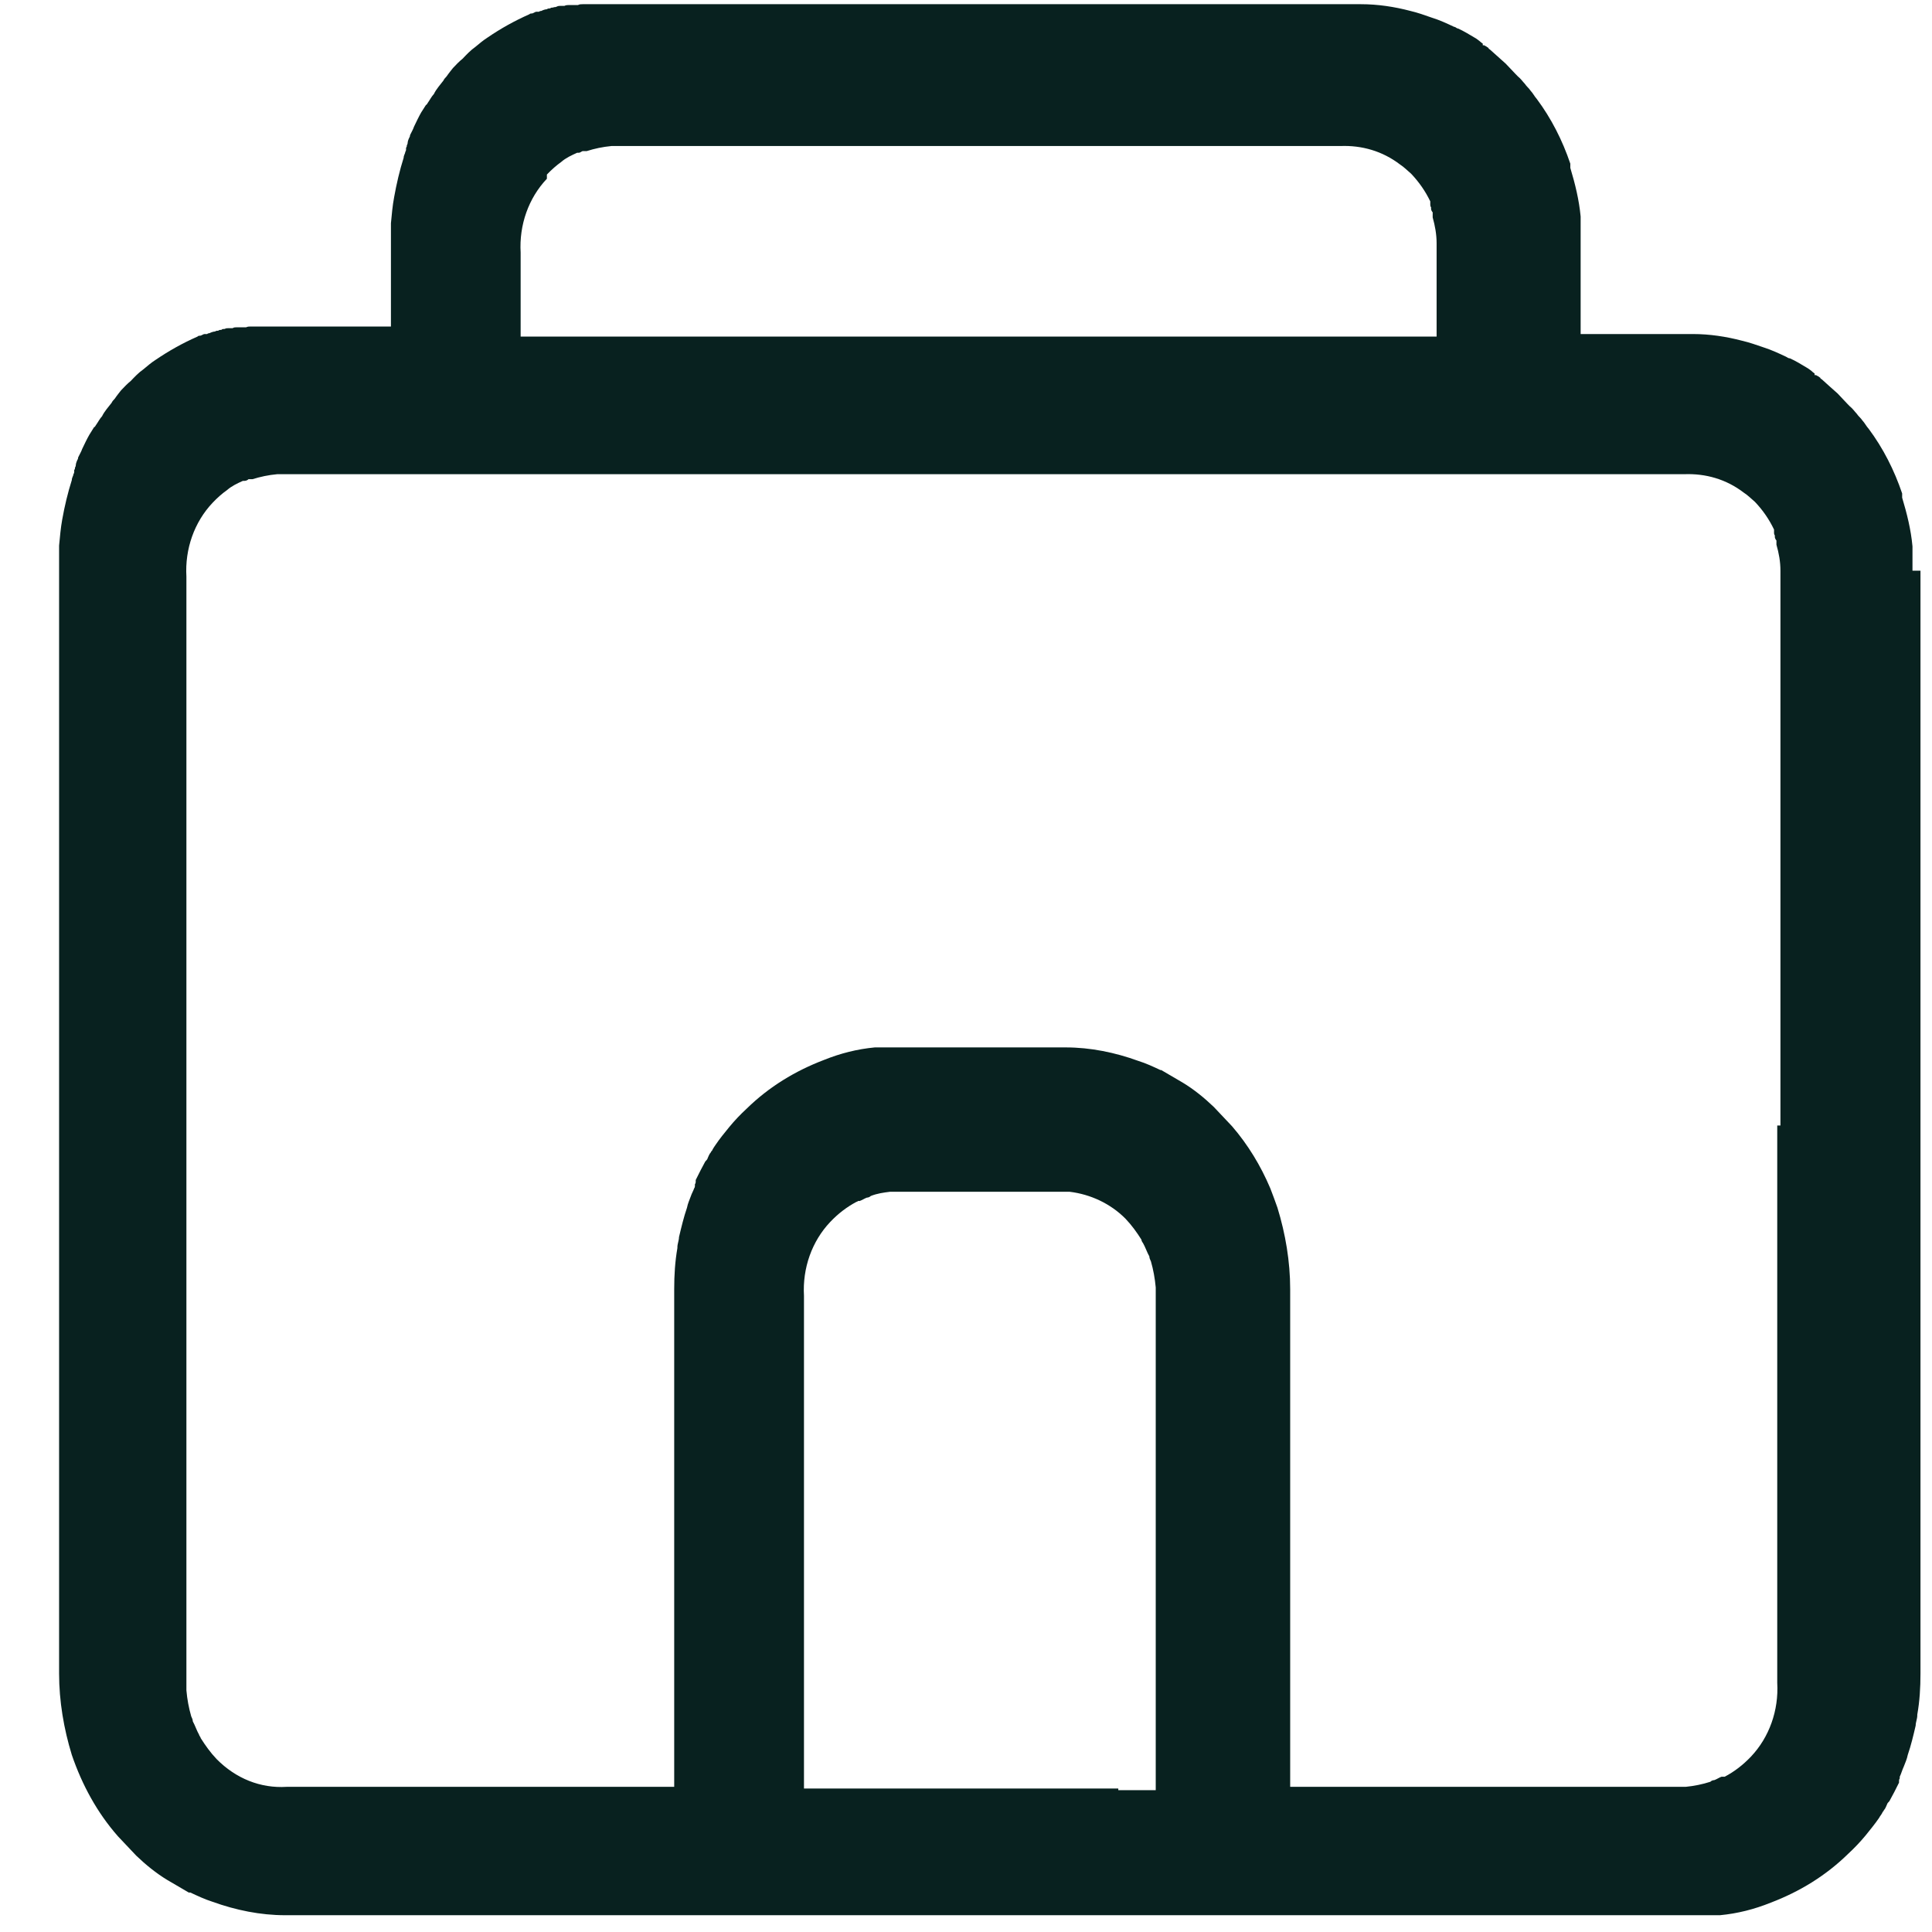 <svg width="29" height="29" viewBox="0 0 29 29" fill="none" xmlns="http://www.w3.org/2000/svg">
<path d="M28.707 8.566C28.707 8.566 28.707 8.516 28.707 8.491C28.707 8.453 28.707 8.415 28.707 8.377C28.707 8.352 28.707 8.327 28.707 8.302C28.707 8.302 28.707 8.289 28.707 8.277C28.707 8.277 28.707 8.277 28.707 8.264C28.707 8.239 28.707 8.226 28.707 8.201C28.684 7.949 28.624 7.71 28.552 7.47C28.552 7.47 28.552 7.445 28.552 7.433C28.552 7.433 28.552 7.433 28.552 7.407C28.433 7.055 28.266 6.727 28.05 6.437C28.015 6.4 27.991 6.349 27.955 6.311C27.931 6.274 27.895 6.248 27.871 6.211C27.835 6.173 27.812 6.135 27.764 6.097C27.764 6.097 27.74 6.072 27.728 6.06C27.68 6.009 27.644 5.971 27.597 5.921C27.597 5.921 27.597 5.921 27.585 5.908C27.501 5.833 27.429 5.77 27.346 5.694C27.346 5.694 27.322 5.682 27.322 5.669C27.322 5.669 27.298 5.656 27.286 5.644C27.286 5.644 27.274 5.644 27.262 5.631H27.238V5.606C27.238 5.606 27.202 5.581 27.191 5.568C27.191 5.568 27.143 5.53 27.119 5.518C27.035 5.467 26.952 5.417 26.868 5.379C26.844 5.379 26.832 5.367 26.808 5.354C26.701 5.304 26.593 5.253 26.474 5.215C26.366 5.178 26.259 5.14 26.151 5.115C25.912 5.052 25.662 5.014 25.411 5.014H25.399C25.399 5.014 25.351 5.014 25.327 5.014H23.726V3.691C23.726 3.691 23.726 3.641 23.726 3.616C23.726 3.616 23.726 3.565 23.726 3.54C23.726 3.502 23.726 3.464 23.726 3.427C23.726 3.401 23.726 3.376 23.726 3.351C23.726 3.351 23.726 3.338 23.726 3.326C23.726 3.326 23.726 3.326 23.726 3.313C23.726 3.301 23.726 3.275 23.726 3.25C23.702 2.998 23.643 2.759 23.571 2.52C23.571 2.52 23.571 2.494 23.571 2.482C23.571 2.482 23.571 2.482 23.571 2.457C23.452 2.104 23.284 1.776 23.069 1.487C23.034 1.449 23.01 1.398 22.974 1.361C22.95 1.323 22.914 1.298 22.89 1.26C22.854 1.222 22.83 1.184 22.783 1.146C22.783 1.146 22.759 1.121 22.747 1.109C22.699 1.058 22.663 1.02 22.615 0.97C22.615 0.97 22.615 0.97 22.603 0.957C22.52 0.882 22.448 0.819 22.364 0.743C22.364 0.743 22.341 0.731 22.341 0.718C22.341 0.718 22.317 0.705 22.305 0.693C22.305 0.693 22.293 0.693 22.281 0.68H22.257V0.655C22.257 0.655 22.221 0.63 22.209 0.617C22.209 0.617 22.162 0.579 22.138 0.567C22.054 0.517 21.97 0.466 21.887 0.428C21.863 0.428 21.851 0.403 21.827 0.403C21.72 0.353 21.612 0.302 21.492 0.265C21.385 0.227 21.277 0.189 21.17 0.164C20.931 0.101 20.68 0.063 20.429 0.063H20.417C20.417 0.063 20.37 0.063 20.346 0.063H9.248C9.248 0.063 9.248 0.063 9.237 0.063C9.201 0.063 9.177 0.063 9.141 0.063C9.141 0.063 9.093 0.063 9.069 0.063C9.069 0.063 9.033 0.063 9.01 0.063C8.986 0.063 8.95 0.063 8.926 0.063C8.902 0.063 8.89 0.063 8.866 0.063C8.866 0.063 8.866 0.063 8.854 0.063C8.854 0.063 8.83 0.063 8.818 0.063C8.795 0.063 8.771 0.063 8.747 0.063C8.723 0.063 8.699 0.063 8.675 0.076C8.675 0.076 8.663 0.076 8.651 0.076C8.627 0.076 8.615 0.076 8.591 0.076C8.568 0.076 8.556 0.076 8.532 0.076C8.52 0.076 8.496 0.076 8.472 0.088C8.46 0.088 8.436 0.088 8.424 0.088C8.424 0.088 8.424 0.088 8.412 0.088C8.4 0.088 8.376 0.088 8.353 0.101C8.329 0.113 8.317 0.101 8.305 0.113C8.293 0.113 8.269 0.113 8.257 0.126C8.245 0.126 8.221 0.126 8.209 0.139C8.185 0.139 8.15 0.151 8.126 0.164C8.126 0.164 8.102 0.164 8.09 0.176H8.066C8.066 0.176 8.066 0.176 8.054 0.176C8.03 0.176 8.006 0.202 7.982 0.202C7.97 0.202 7.958 0.202 7.946 0.214C7.719 0.315 7.516 0.428 7.313 0.567C7.254 0.605 7.194 0.655 7.134 0.705C7.062 0.756 7.003 0.819 6.943 0.882C6.895 0.92 6.847 0.97 6.8 1.02C6.8 1.02 6.728 1.109 6.704 1.146C6.68 1.172 6.668 1.184 6.656 1.209C6.609 1.272 6.549 1.335 6.513 1.411C6.477 1.449 6.453 1.499 6.417 1.55C6.417 1.55 6.405 1.575 6.394 1.575C6.37 1.613 6.346 1.65 6.322 1.688C6.286 1.751 6.25 1.827 6.214 1.902C6.202 1.94 6.179 1.978 6.155 2.028C6.155 2.028 6.155 2.053 6.143 2.066C6.143 2.066 6.119 2.116 6.119 2.142C6.119 2.142 6.119 2.167 6.107 2.179C6.107 2.192 6.107 2.205 6.095 2.217C6.095 2.217 6.095 2.23 6.095 2.242C6.095 2.242 6.095 2.268 6.083 2.28C6.083 2.305 6.059 2.331 6.059 2.368C5.999 2.557 5.952 2.759 5.916 2.96C5.892 3.086 5.88 3.225 5.868 3.351C5.868 3.364 5.868 3.376 5.868 3.389C5.868 3.452 5.868 3.515 5.868 3.578V4.901H4.267C4.267 4.901 4.267 4.901 4.255 4.901C4.219 4.901 4.196 4.901 4.16 4.901C4.16 4.901 4.112 4.901 4.088 4.901C4.088 4.901 4.052 4.901 4.028 4.901C4.004 4.901 3.969 4.901 3.945 4.901C3.921 4.901 3.909 4.901 3.885 4.901C3.885 4.901 3.885 4.901 3.873 4.901C3.873 4.901 3.849 4.901 3.837 4.901C3.813 4.901 3.789 4.901 3.766 4.901C3.742 4.901 3.718 4.901 3.694 4.913C3.694 4.913 3.682 4.913 3.67 4.913C3.646 4.913 3.634 4.913 3.61 4.913C3.586 4.913 3.574 4.913 3.551 4.913C3.527 4.913 3.515 4.913 3.491 4.926C3.479 4.926 3.455 4.926 3.443 4.926C3.443 4.926 3.443 4.926 3.431 4.926C3.407 4.926 3.395 4.926 3.371 4.938C3.347 4.938 3.336 4.938 3.324 4.951C3.312 4.951 3.288 4.951 3.276 4.964C3.264 4.964 3.24 4.964 3.228 4.976C3.204 4.976 3.168 4.989 3.144 5.001C3.144 5.001 3.121 5.001 3.109 5.014H3.085C3.085 5.014 3.085 5.014 3.073 5.014C3.049 5.014 3.025 5.039 3.001 5.039C2.989 5.039 2.977 5.039 2.965 5.052C2.738 5.152 2.535 5.266 2.332 5.404C2.272 5.442 2.213 5.493 2.153 5.543C2.081 5.593 2.022 5.656 1.962 5.719C1.914 5.757 1.866 5.808 1.818 5.858C1.818 5.858 1.747 5.946 1.723 5.984C1.699 6.009 1.687 6.022 1.675 6.047C1.627 6.11 1.568 6.173 1.532 6.248C1.496 6.286 1.472 6.337 1.436 6.387C1.436 6.387 1.424 6.412 1.412 6.412C1.388 6.45 1.365 6.488 1.341 6.526C1.305 6.589 1.269 6.664 1.233 6.74C1.221 6.778 1.197 6.815 1.173 6.866C1.173 6.866 1.173 6.891 1.161 6.904C1.161 6.904 1.138 6.954 1.138 6.979C1.138 6.979 1.138 7.004 1.126 7.017C1.126 7.03 1.126 7.042 1.114 7.055C1.114 7.055 1.114 7.067 1.114 7.08C1.114 7.08 1.114 7.105 1.102 7.118C1.102 7.143 1.078 7.168 1.078 7.206C1.018 7.395 0.97 7.596 0.934 7.798C0.911 7.924 0.899 8.063 0.887 8.189C0.887 8.201 0.887 8.214 0.887 8.226C0.887 8.289 0.887 8.352 0.887 8.415V25.12C0.887 25.536 0.958 25.951 1.078 26.342C1.233 26.795 1.46 27.211 1.771 27.564C1.866 27.665 1.95 27.753 2.045 27.854C2.189 27.992 2.344 28.118 2.511 28.219C2.619 28.282 2.726 28.345 2.834 28.408C2.834 28.408 2.834 28.408 2.858 28.408C2.965 28.458 3.073 28.509 3.192 28.547C3.539 28.672 3.909 28.748 4.279 28.748C4.303 28.748 4.327 28.748 4.351 28.748H25.423C25.423 28.748 25.53 28.748 25.59 28.748C25.602 28.748 25.626 28.748 25.649 28.748C25.649 28.748 25.721 28.748 25.757 28.748C25.781 28.748 25.793 28.748 25.817 28.748C26.08 28.723 26.33 28.66 26.581 28.559C27.011 28.395 27.405 28.156 27.74 27.828C27.835 27.74 27.919 27.652 28.003 27.551C28.074 27.463 28.146 27.375 28.206 27.287C28.218 27.262 28.242 27.236 28.254 27.211C28.254 27.198 28.277 27.186 28.277 27.173C28.301 27.148 28.313 27.11 28.325 27.085C28.325 27.073 28.349 27.047 28.361 27.035C28.409 26.947 28.457 26.858 28.505 26.758C28.505 26.758 28.505 26.758 28.505 26.732C28.505 26.732 28.505 26.707 28.516 26.695C28.516 26.695 28.516 26.682 28.516 26.669C28.54 26.619 28.552 26.569 28.576 26.518C28.6 26.455 28.624 26.405 28.636 26.342C28.684 26.203 28.72 26.052 28.755 25.901C28.755 25.851 28.779 25.8 28.779 25.75V25.737C28.815 25.536 28.827 25.334 28.827 25.12V8.642C28.827 8.642 28.827 8.592 28.827 8.566H28.707ZM8.209 2.62C8.281 2.545 8.353 2.482 8.424 2.431C8.496 2.368 8.58 2.331 8.663 2.293C8.663 2.293 8.675 2.293 8.687 2.293C8.711 2.293 8.735 2.268 8.747 2.268C8.747 2.268 8.747 2.268 8.759 2.268C8.759 2.268 8.771 2.268 8.783 2.268H8.807C8.926 2.23 9.045 2.205 9.177 2.192C9.237 2.192 9.296 2.192 9.356 2.192H11.685C11.685 2.192 11.697 2.192 11.721 2.192H12.259H12.283H14.612C14.612 2.192 14.612 2.192 14.624 2.192C14.648 2.192 14.672 2.192 14.696 2.192C14.755 2.192 14.803 2.192 14.863 2.192H17.144C17.144 2.192 17.156 2.192 17.18 2.192H17.718H17.742H20.119C20.441 2.179 20.752 2.268 21.015 2.469C21.074 2.507 21.122 2.557 21.182 2.608C21.301 2.734 21.397 2.872 21.469 3.023C21.469 3.023 21.469 3.036 21.469 3.049C21.469 3.049 21.469 3.061 21.469 3.074C21.469 3.074 21.469 3.099 21.481 3.112C21.481 3.112 21.481 3.124 21.481 3.137C21.481 3.149 21.492 3.175 21.505 3.187C21.505 3.187 21.505 3.187 21.505 3.212C21.505 3.212 21.505 3.212 21.505 3.225C21.505 3.225 21.505 3.25 21.505 3.263C21.54 3.389 21.564 3.515 21.564 3.653C21.564 3.716 21.564 3.779 21.564 3.842V5.052H7.815V3.817C7.815 3.817 7.815 3.805 7.815 3.792C7.791 3.376 7.934 2.973 8.209 2.683V2.62ZM16.786 26.846H16.762H15.162C15.162 26.846 15.066 26.846 15.018 26.846H14.373C14.313 26.846 14.254 26.846 14.194 26.846H12.641C12.641 26.846 12.629 26.846 12.605 26.846H12.068V25.284C12.068 25.284 12.068 25.208 12.068 25.17C12.068 25.133 12.068 25.082 12.068 25.044V22.588C12.068 22.588 12.068 22.575 12.068 22.55V21.983V19.451C12.044 19.035 12.187 18.632 12.462 18.342C12.581 18.216 12.713 18.116 12.856 18.04C12.856 18.04 12.868 18.04 12.88 18.027C12.88 18.027 12.892 18.027 12.904 18.027C12.94 18.015 12.976 17.99 13.011 17.977C13.035 17.977 13.059 17.964 13.071 17.952C13.167 17.914 13.262 17.901 13.358 17.889C13.382 17.889 13.405 17.889 13.441 17.889H13.453C13.453 17.889 13.513 17.889 13.549 17.889H15.842C15.914 17.889 15.986 17.889 16.057 17.889C16.368 17.927 16.667 18.065 16.893 18.292C16.989 18.393 17.061 18.494 17.133 18.607C17.133 18.619 17.144 18.645 17.156 18.657C17.192 18.72 17.216 18.796 17.252 18.859C17.252 18.884 17.264 18.909 17.276 18.934C17.312 19.06 17.335 19.186 17.348 19.325C17.348 19.388 17.348 19.463 17.348 19.526V21.971C17.348 21.971 17.348 21.983 17.348 22.008V22.575V22.6V25.095C17.348 25.095 17.348 25.095 17.348 25.12C17.348 25.158 17.348 25.195 17.348 25.233C17.348 25.233 17.348 25.259 17.348 25.271C17.348 25.309 17.348 25.334 17.348 25.372V26.871C17.348 26.871 17.335 26.871 17.324 26.871H16.786V26.846ZM26.677 16.894V19.426C26.677 19.426 26.677 19.501 26.677 19.539C26.677 19.577 26.677 19.627 26.677 19.665V22.122C26.677 22.122 26.677 22.134 26.677 22.159V22.726V25.259C26.701 25.674 26.557 26.077 26.283 26.367C26.163 26.493 26.032 26.594 25.888 26.669C25.888 26.669 25.877 26.669 25.864 26.669C25.864 26.669 25.853 26.669 25.841 26.669C25.805 26.682 25.769 26.707 25.733 26.72C25.709 26.72 25.685 26.732 25.673 26.745C25.554 26.783 25.434 26.808 25.303 26.821C25.243 26.821 25.184 26.821 25.124 26.821H22.795C22.795 26.821 22.783 26.821 22.759 26.821H22.221H22.197H19.856C19.856 26.821 19.784 26.821 19.76 26.821C19.713 26.821 19.677 26.821 19.629 26.821H19.366V19.35C19.366 18.934 19.295 18.519 19.175 18.128C19.139 18.027 19.103 17.927 19.068 17.838C18.924 17.498 18.733 17.183 18.494 16.906C18.399 16.805 18.315 16.717 18.22 16.616C18.076 16.478 17.921 16.352 17.754 16.251C17.646 16.188 17.539 16.125 17.431 16.062C17.431 16.062 17.431 16.062 17.419 16.062C17.312 16.012 17.204 15.961 17.085 15.924C16.738 15.798 16.368 15.722 15.998 15.722H13.525C13.525 15.722 13.417 15.722 13.358 15.722C13.334 15.722 13.322 15.722 13.298 15.722C13.298 15.722 13.226 15.722 13.191 15.722C13.167 15.722 13.155 15.722 13.131 15.722C12.868 15.747 12.617 15.81 12.366 15.911C11.936 16.075 11.542 16.314 11.207 16.642C11.112 16.73 11.028 16.818 10.945 16.919C10.873 17.007 10.801 17.095 10.742 17.183C10.742 17.183 10.706 17.234 10.694 17.259C10.694 17.271 10.67 17.284 10.67 17.297C10.646 17.322 10.634 17.36 10.622 17.385C10.622 17.398 10.598 17.423 10.586 17.435C10.539 17.523 10.491 17.612 10.443 17.712C10.443 17.712 10.443 17.725 10.443 17.738C10.443 17.738 10.443 17.763 10.431 17.775C10.431 17.775 10.431 17.788 10.431 17.801C10.431 17.801 10.431 17.826 10.419 17.838C10.407 17.876 10.383 17.914 10.371 17.952C10.348 18.015 10.324 18.065 10.312 18.128C10.264 18.267 10.228 18.418 10.192 18.569C10.192 18.619 10.168 18.67 10.168 18.72C10.168 18.72 10.168 18.72 10.168 18.733C10.133 18.934 10.12 19.136 10.12 19.35V26.821H9.81C9.81 26.821 9.738 26.821 9.714 26.821C9.667 26.821 9.631 26.821 9.583 26.821H7.289C7.289 26.821 7.277 26.821 7.254 26.821H6.716H6.692H4.303C3.909 26.846 3.539 26.695 3.252 26.405C3.156 26.304 3.085 26.203 3.013 26.09C3.013 26.077 2.989 26.052 2.989 26.04C2.953 25.977 2.929 25.901 2.894 25.838C2.894 25.813 2.882 25.788 2.87 25.762C2.834 25.636 2.81 25.51 2.798 25.372C2.798 25.309 2.798 25.233 2.798 25.17V22.726C2.798 22.726 2.798 22.714 2.798 22.689V22.122V22.096V19.602C2.798 19.602 2.798 19.59 2.798 19.577C2.798 19.539 2.798 19.501 2.798 19.463C2.798 19.463 2.798 19.438 2.798 19.426C2.798 19.388 2.798 19.363 2.798 19.325V16.881C2.798 16.881 2.798 16.868 2.798 16.843V16.276V16.251V14.462C2.798 14.462 2.798 14.462 2.798 14.45C2.798 14.399 2.798 14.349 2.798 14.298V13.757C2.798 13.757 2.798 13.744 2.798 13.732C2.798 13.668 2.798 13.593 2.798 13.53V11.804C2.798 11.804 2.798 11.791 2.798 11.766V11.199V11.174V8.68C2.798 8.68 2.798 8.667 2.798 8.655C2.774 8.239 2.917 7.836 3.192 7.546C3.264 7.47 3.336 7.407 3.407 7.357C3.479 7.294 3.562 7.256 3.646 7.218C3.646 7.218 3.658 7.218 3.67 7.218C3.694 7.218 3.718 7.206 3.73 7.193C3.73 7.193 3.73 7.193 3.742 7.193C3.742 7.193 3.754 7.193 3.766 7.193H3.789C3.909 7.156 4.028 7.13 4.16 7.118C4.219 7.118 4.279 7.118 4.339 7.118H6.668C6.668 7.118 6.68 7.118 6.704 7.118H7.242H7.266H9.595C9.595 7.118 9.595 7.118 9.607 7.118C9.631 7.118 9.655 7.118 9.679 7.118C9.738 7.118 9.786 7.118 9.846 7.118H12.127C12.127 7.118 12.139 7.118 12.163 7.118H12.701H12.725H14.313C14.313 7.118 14.313 7.118 14.325 7.118C14.373 7.118 14.421 7.118 14.469 7.118H15.114C15.173 7.118 15.245 7.118 15.305 7.118H16.846C16.846 7.118 16.858 7.118 16.882 7.118H17.419H17.443H19.772C19.772 7.118 19.772 7.118 19.784 7.118C19.808 7.118 19.832 7.118 19.856 7.118C19.916 7.118 19.963 7.118 20.023 7.118H22.305C22.305 7.118 22.317 7.118 22.341 7.118H22.878H22.902H25.279C25.602 7.105 25.912 7.193 26.175 7.395C26.235 7.433 26.283 7.483 26.342 7.533C26.462 7.659 26.557 7.798 26.629 7.949C26.629 7.949 26.629 7.962 26.629 7.974C26.629 7.974 26.629 7.987 26.629 8C26.629 8 26.629 8.025 26.641 8.037C26.641 8.037 26.641 8.05 26.641 8.063C26.641 8.075 26.653 8.1 26.665 8.113C26.665 8.113 26.665 8.113 26.665 8.126C26.665 8.126 26.665 8.126 26.665 8.138C26.665 8.138 26.665 8.163 26.665 8.176C26.701 8.302 26.725 8.428 26.725 8.566C26.725 8.629 26.725 8.692 26.725 8.755V11.212C26.725 11.212 26.725 11.225 26.725 11.25V11.817V13.643C26.725 13.643 26.725 13.744 26.725 13.794V14.361C26.725 14.424 26.725 14.487 26.725 14.55V16.289C26.725 16.289 26.725 16.302 26.725 16.327V16.894H26.677Z" fill="#08211F"/>
</svg>
